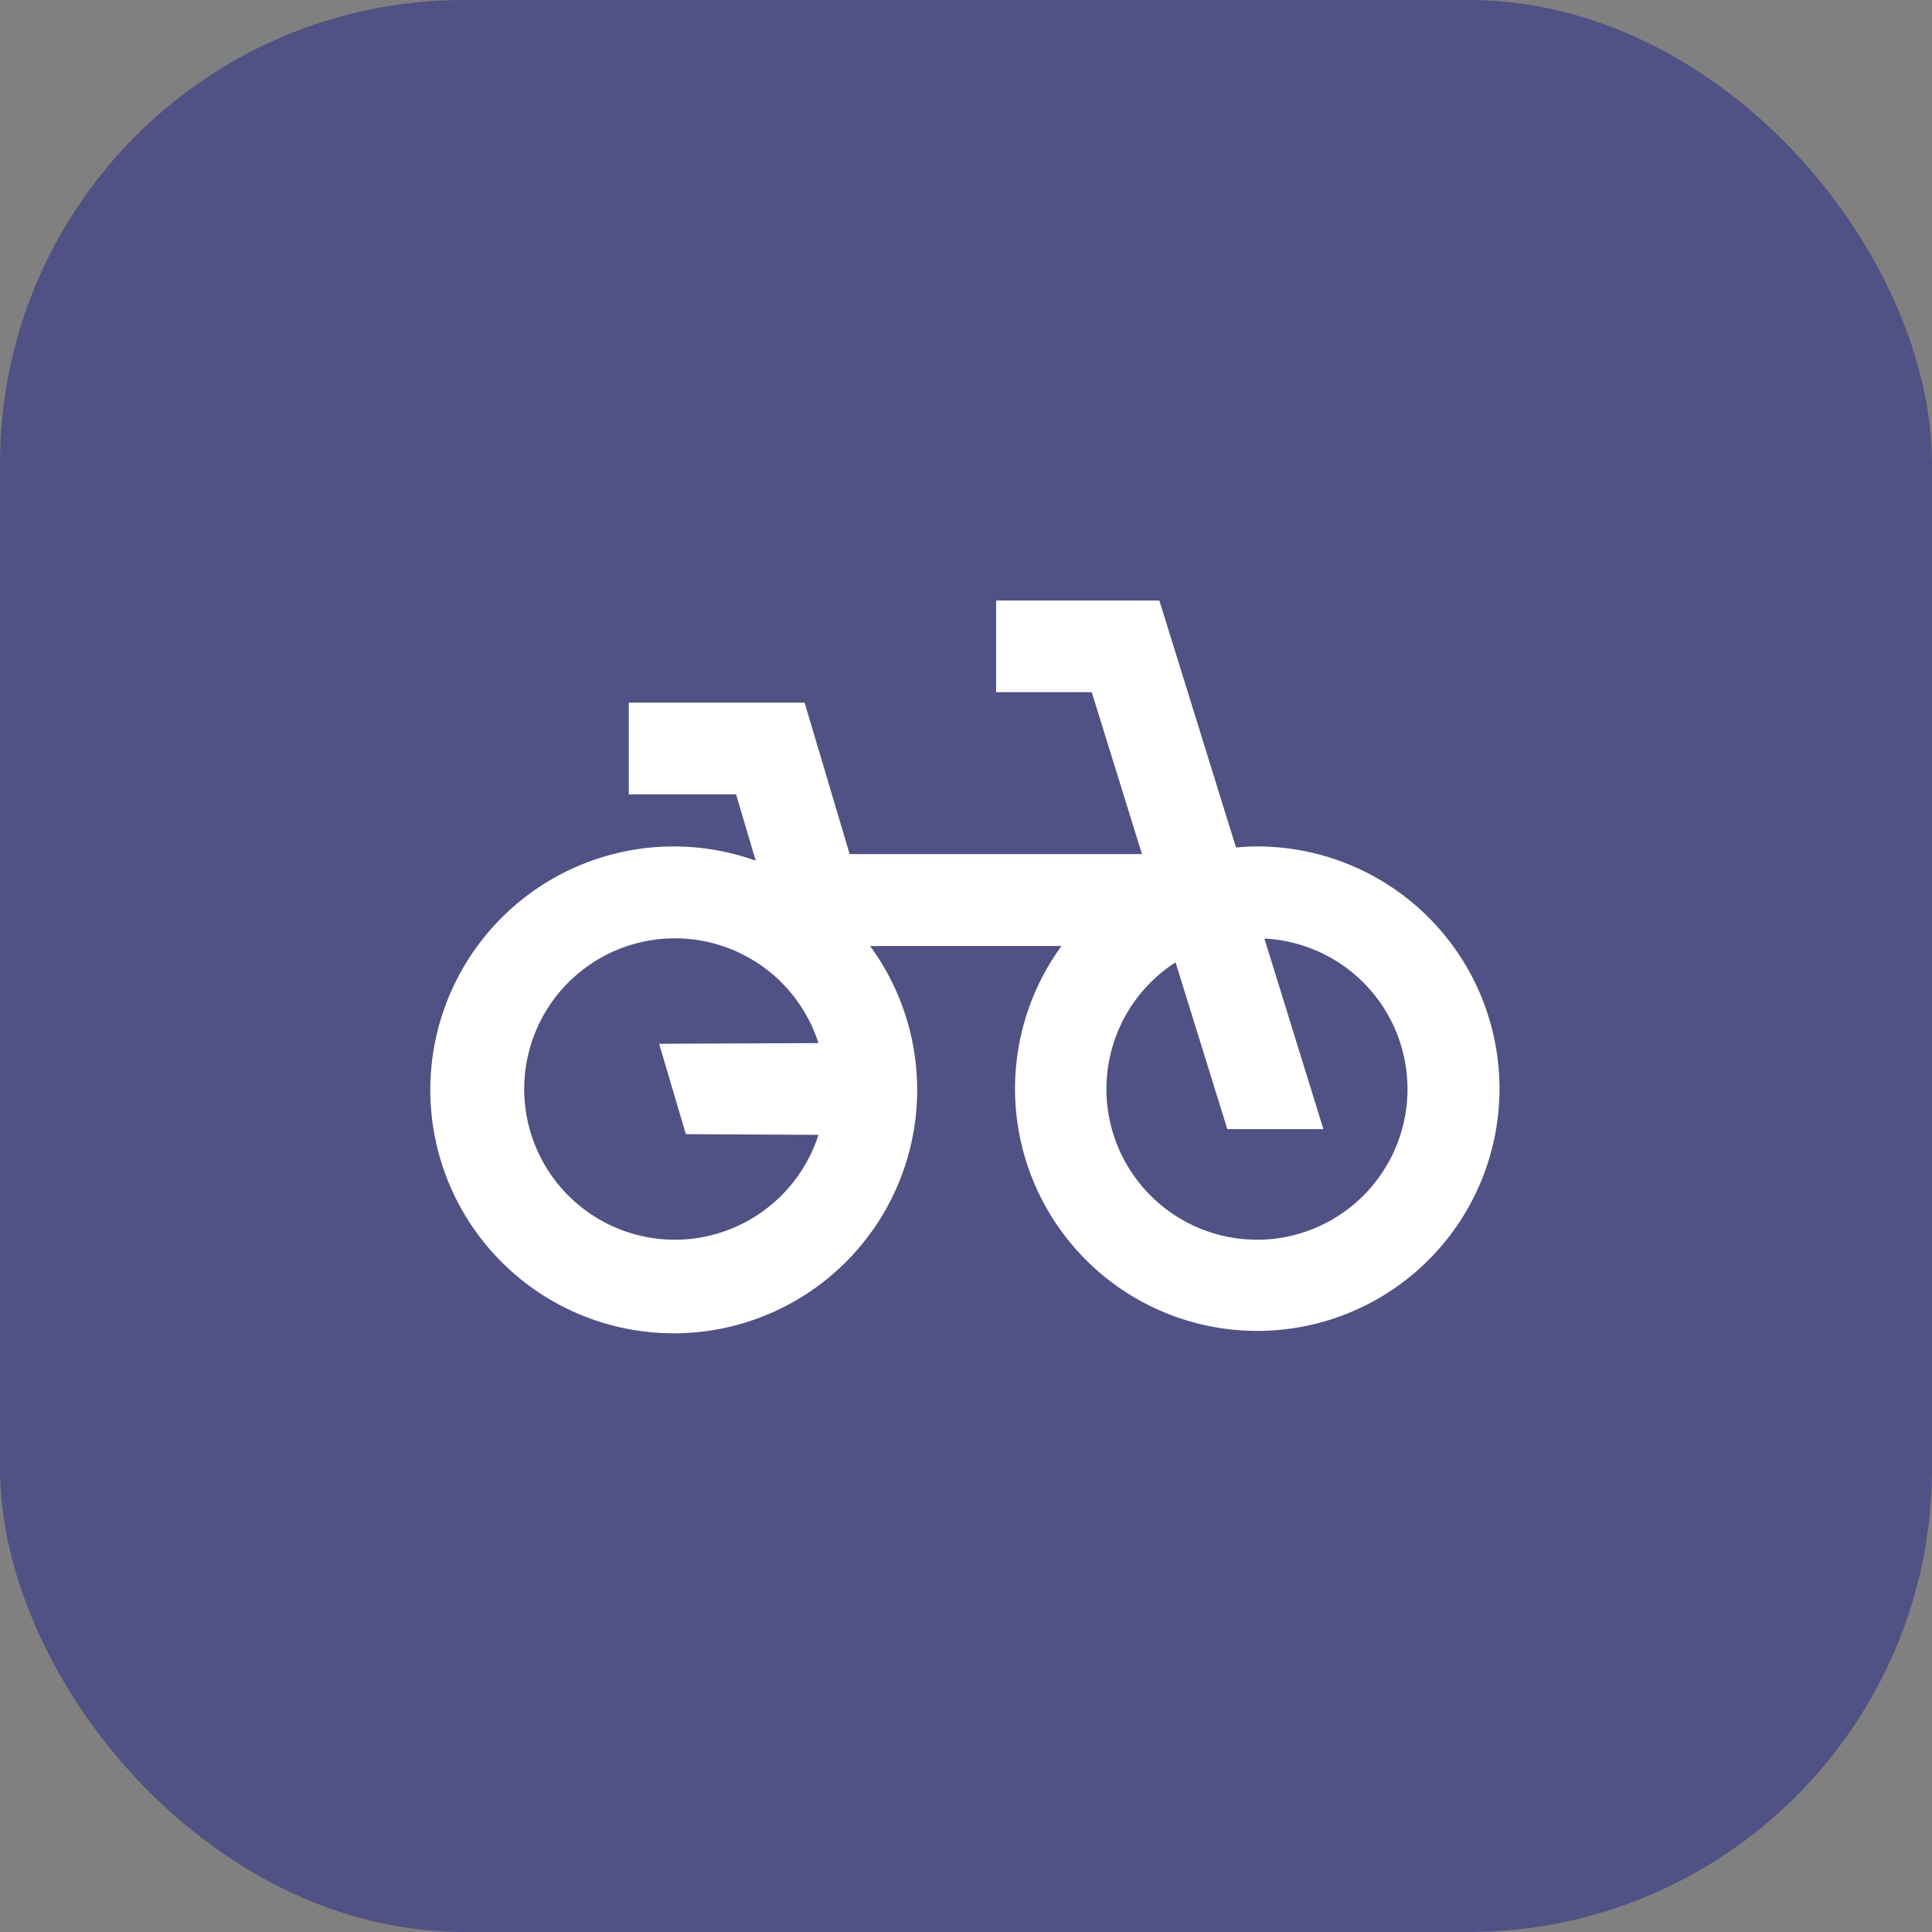 <svg xmlns="http://www.w3.org/2000/svg" width="50" height="50" viewBox="0 0 50 50">
  <rect x="0" y="0" width="50" height="50" fill="#808080" stroke="none"/>
  <g id="Group_540" data-name="Group 540" transform="translate(-541 -388)">
    <rect id="Rectangle_459" data-name="Rectangle 459" width="50" height="50" rx="12" transform="translate(541 388)" fill="#505184"/>
    <path id="Path_3071" data-name="Path 3071" d="M355.112,11.492c-.185,0-.366.012-.547.028l-1.984-6.392h-4.225V7.5h2.475l1.3,4.191h-7.565L343.4,7.771h-4.55v2.375h2.777l.508,1.715a6.3,6.3,0,1,0,2.96,2.208h4.954a6.269,6.269,0,1,0,5.059-2.576M340.042,21.671a3.9,3.9,0,1,1,3.716-5.089l-4.123.018.692,2.339,3.431.018a3.908,3.908,0,0,1-3.716,2.714m15.071,0A3.9,3.9,0,0,1,353,14.492l1.34,4.316h2.486L355.3,13.877a3.9,3.9,0,0,1-.185,7.795" transform="translate(218.423 398.413)" fill="#fff"/>
  </g>
</svg>
